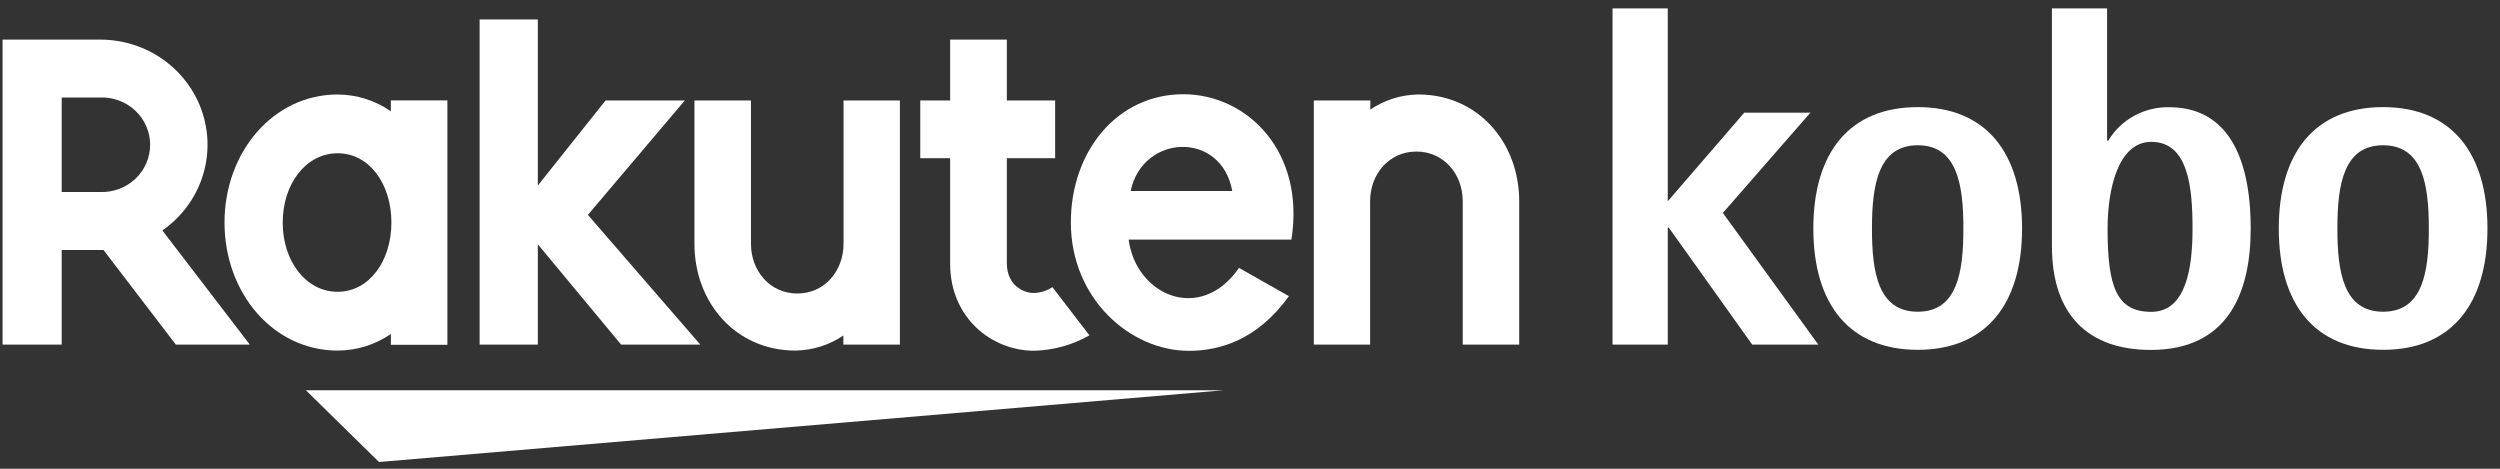 <svg xmlns="http://www.w3.org/2000/svg" fill="none" viewBox="0 0 144 27" height="27" width="144">
<rect x="0" y="0" width="144" height="27" fill="#333333" stroke="none"/>
<g clip-path="url(#clip0_16059_43248)">
<path fill="white" d="M96.063 11.593L100.469 6.49H104.279L99.237 12.264L104.734 19.848H100.927L96.122 13.112H96.063V19.848H92.883V0.482H96.063V11.593Z"></path>
<path fill="white" d="M104.448 13.163C104.448 8.775 106.541 6.17 110.465 6.17C114.389 6.17 116.471 8.792 116.471 13.163C116.471 17.534 114.382 20.149 110.465 20.149C106.548 20.149 104.448 17.55 104.448 13.163ZM110.465 17.955C112.747 17.955 113.091 15.66 113.091 13.163C113.091 10.665 112.747 8.367 110.465 8.367C108.183 8.367 107.825 10.662 107.825 13.163C107.825 15.664 108.169 17.955 110.465 17.955Z"></path>
<path fill="white" d="M121.382 8.1H121.437C121.795 7.502 122.308 7.009 122.924 6.671C123.541 6.333 124.238 6.162 124.945 6.176C128.211 6.176 129.64 8.9 129.64 13.169C129.64 16.881 128.321 20.155 123.884 20.155C120.305 20.155 118.191 18.161 118.191 14.175V0.482H121.368V8.1H121.382ZM123.912 17.962C125.95 17.962 126.29 15.356 126.29 13.169C126.29 10.752 126.036 8.171 123.912 8.171C121.995 8.171 121.396 10.925 121.396 13.169C121.396 16.507 121.909 17.962 123.912 17.962Z"></path>
<path fill="white" d="M131.258 13.163C131.258 8.775 133.347 6.17 137.268 6.17C141.188 6.17 143.277 8.792 143.277 13.163C143.277 17.534 141.188 20.149 137.268 20.149C133.347 20.149 131.258 17.55 131.258 13.163ZM137.268 17.955C139.556 17.955 139.901 15.66 139.901 13.163C139.901 10.665 139.556 8.367 137.268 8.367C134.979 8.367 134.634 10.662 134.634 13.163C134.634 15.664 134.979 17.955 137.268 17.955Z"></path>
<path fill="white" d="M21.83 26.611L70.472 22.48H17.62L21.83 26.611Z"></path>
<path fill="white" d="M19.447 16.807C17.623 16.807 16.284 15.042 16.284 12.818C16.284 10.594 17.623 8.828 19.447 8.828C21.272 8.828 22.545 10.59 22.545 12.818C22.545 15.045 21.258 16.807 19.447 16.807ZM22.514 5.784V6.412C21.618 5.787 20.547 5.448 19.447 5.443C15.744 5.443 12.932 8.754 12.932 12.821C12.932 16.888 15.744 20.192 19.447 20.192C20.546 20.191 21.617 19.858 22.514 19.237V19.861H25.77V5.784H22.514Z"></path>
<path fill="white" d="M48.588 5.785V14.047C48.588 15.596 47.504 16.906 45.924 16.906C44.344 16.906 43.256 15.596 43.256 14.047V5.785H40V14.047C40 17.422 42.365 20.193 45.824 20.193C46.809 20.177 47.767 19.875 48.578 19.326V19.849H51.834V5.785H48.588Z"></path>
<path fill="white" d="M78.918 19.849V11.587C78.918 10.038 80.002 8.729 81.586 8.729C83.169 8.729 84.253 10.038 84.253 11.587V19.849H87.506V11.587C87.506 8.212 85.141 5.441 81.686 5.441C80.701 5.459 79.743 5.76 78.932 6.309V5.786H75.676V19.849H78.918Z"></path>
<path fill="white" d="M3.553 5.616H5.773C6.145 5.603 6.517 5.664 6.865 5.795C7.214 5.926 7.531 6.124 7.8 6.378C8.068 6.632 8.281 6.937 8.427 7.273C8.573 7.61 8.648 7.972 8.648 8.338C8.648 8.703 8.573 9.065 8.427 9.402C8.281 9.739 8.068 10.043 7.8 10.297C7.531 10.551 7.214 10.75 6.865 10.881C6.517 11.012 6.145 11.072 5.773 11.06H3.553V5.616ZM3.553 19.848V14.401H5.962L10.127 19.848H14.388L9.352 13.274C10.421 12.53 11.221 11.472 11.636 10.254C12.051 9.035 12.059 7.718 11.661 6.494C11.262 5.27 10.477 4.202 9.418 3.445C8.36 2.688 7.083 2.28 5.773 2.281H0.148V19.848H3.553Z"></path>
<path fill="white" d="M60.617 16.537C60.296 16.754 59.916 16.872 59.526 16.875C58.996 16.875 57.994 16.477 57.994 15.15V9.112H60.776V5.785H57.994V2.281H54.728V5.785H53.007V9.112H54.728V15.187C54.728 18.326 57.137 20.203 59.567 20.203C60.688 20.174 61.783 19.868 62.751 19.315L60.617 16.537Z"></path>
<path fill="white" d="M34.882 5.785L30.979 10.686V1.121H27.626V19.849H30.979V14.071L35.777 19.849H40.337L33.863 12.377L39.446 5.785H34.882Z"></path>
<path fill="white" d="M70.978 11.003H65.126C65.814 7.709 70.355 7.52 70.978 11.003ZM68.152 5.428C64.386 5.428 61.681 8.674 61.681 12.819C61.681 17.173 65.075 20.207 68.475 20.207C70.196 20.207 72.392 19.63 74.241 17.058L71.367 15.431C69.143 18.644 65.436 17.014 65.009 13.801H74.385C75.187 8.739 71.855 5.428 68.152 5.428Z"></path>
</g>
<defs>
<clipPath id="clip0_16059_43248">
<rect fill="white" height="27" width="144"></rect>
</clipPath>
</defs>
</svg>
